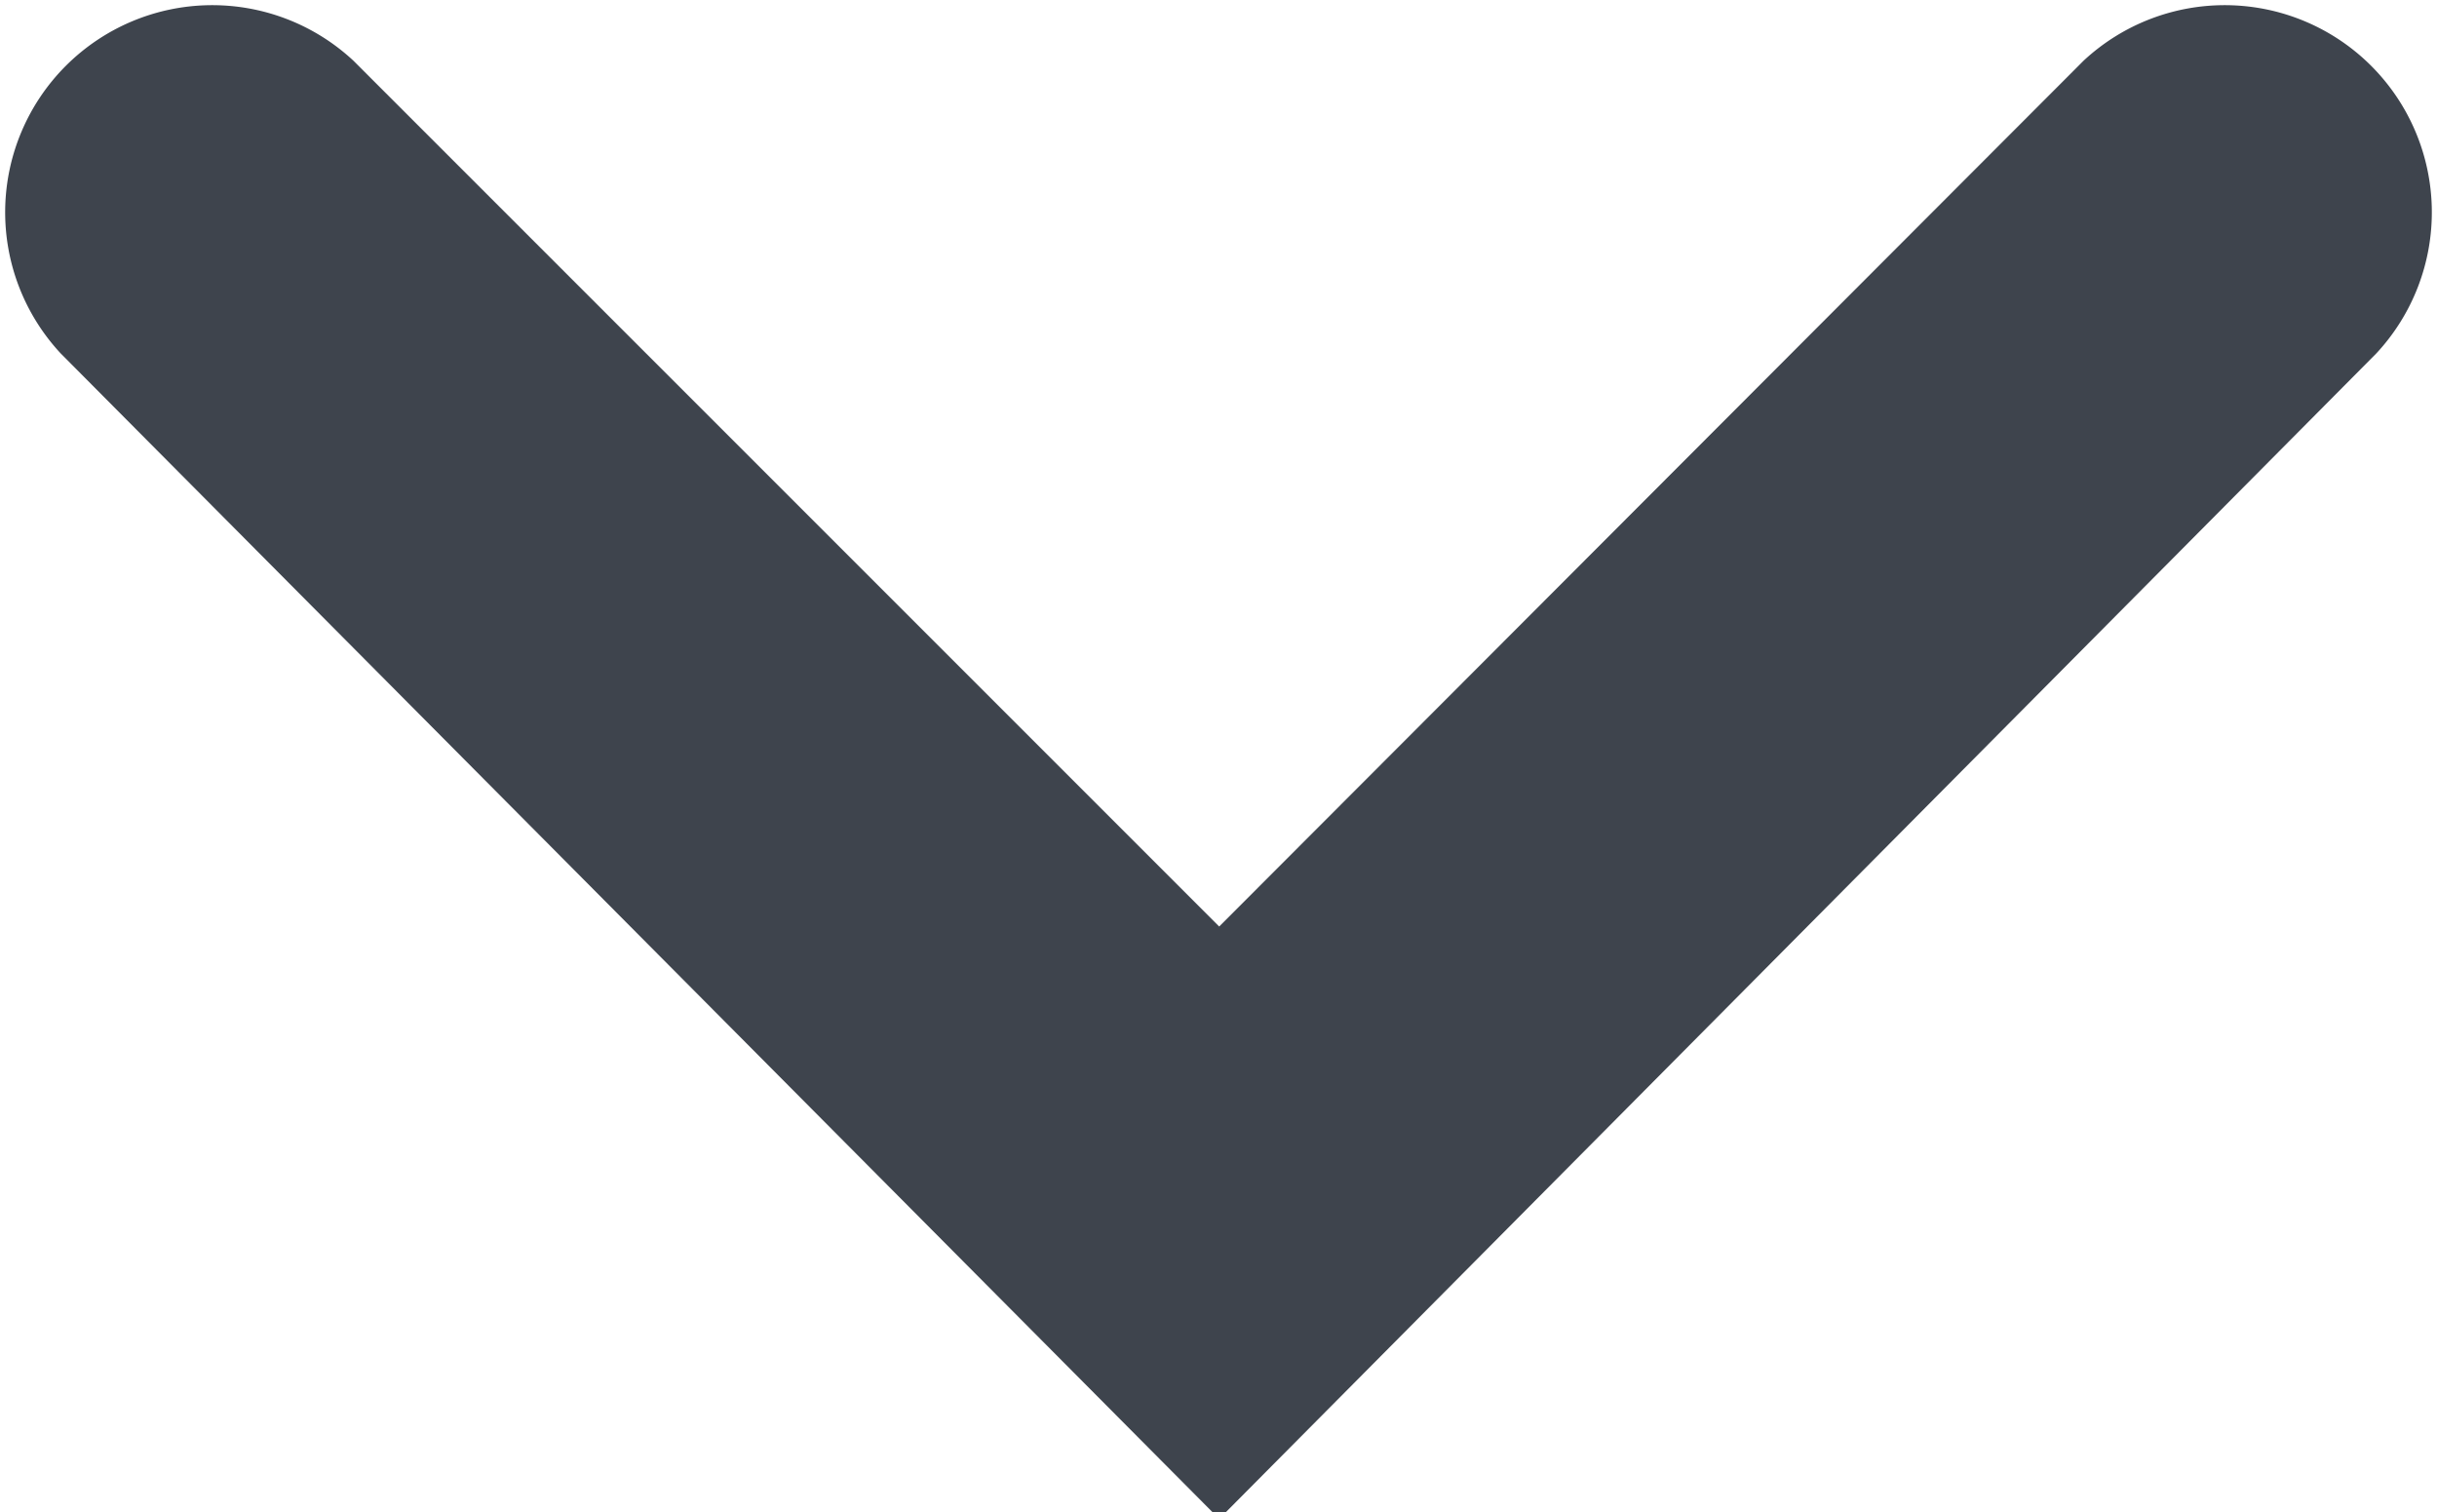 <svg xmlns="http://www.w3.org/2000/svg" viewBox="0 0 17.65 10.95"><defs><style>.cls-1{fill:#3e444d;}</style></defs><g id="Layer_2" data-name="Layer 2"><g id="Layer_1-2" data-name="Layer 1"><path class="cls-1" d="M8.83,11,.44,2.56A1.5,1.5,0,0,1,2.56.44L8.83,6.71,15.09.44a1.5,1.5,0,0,1,2.12,2.12Z"/></g></g></svg>